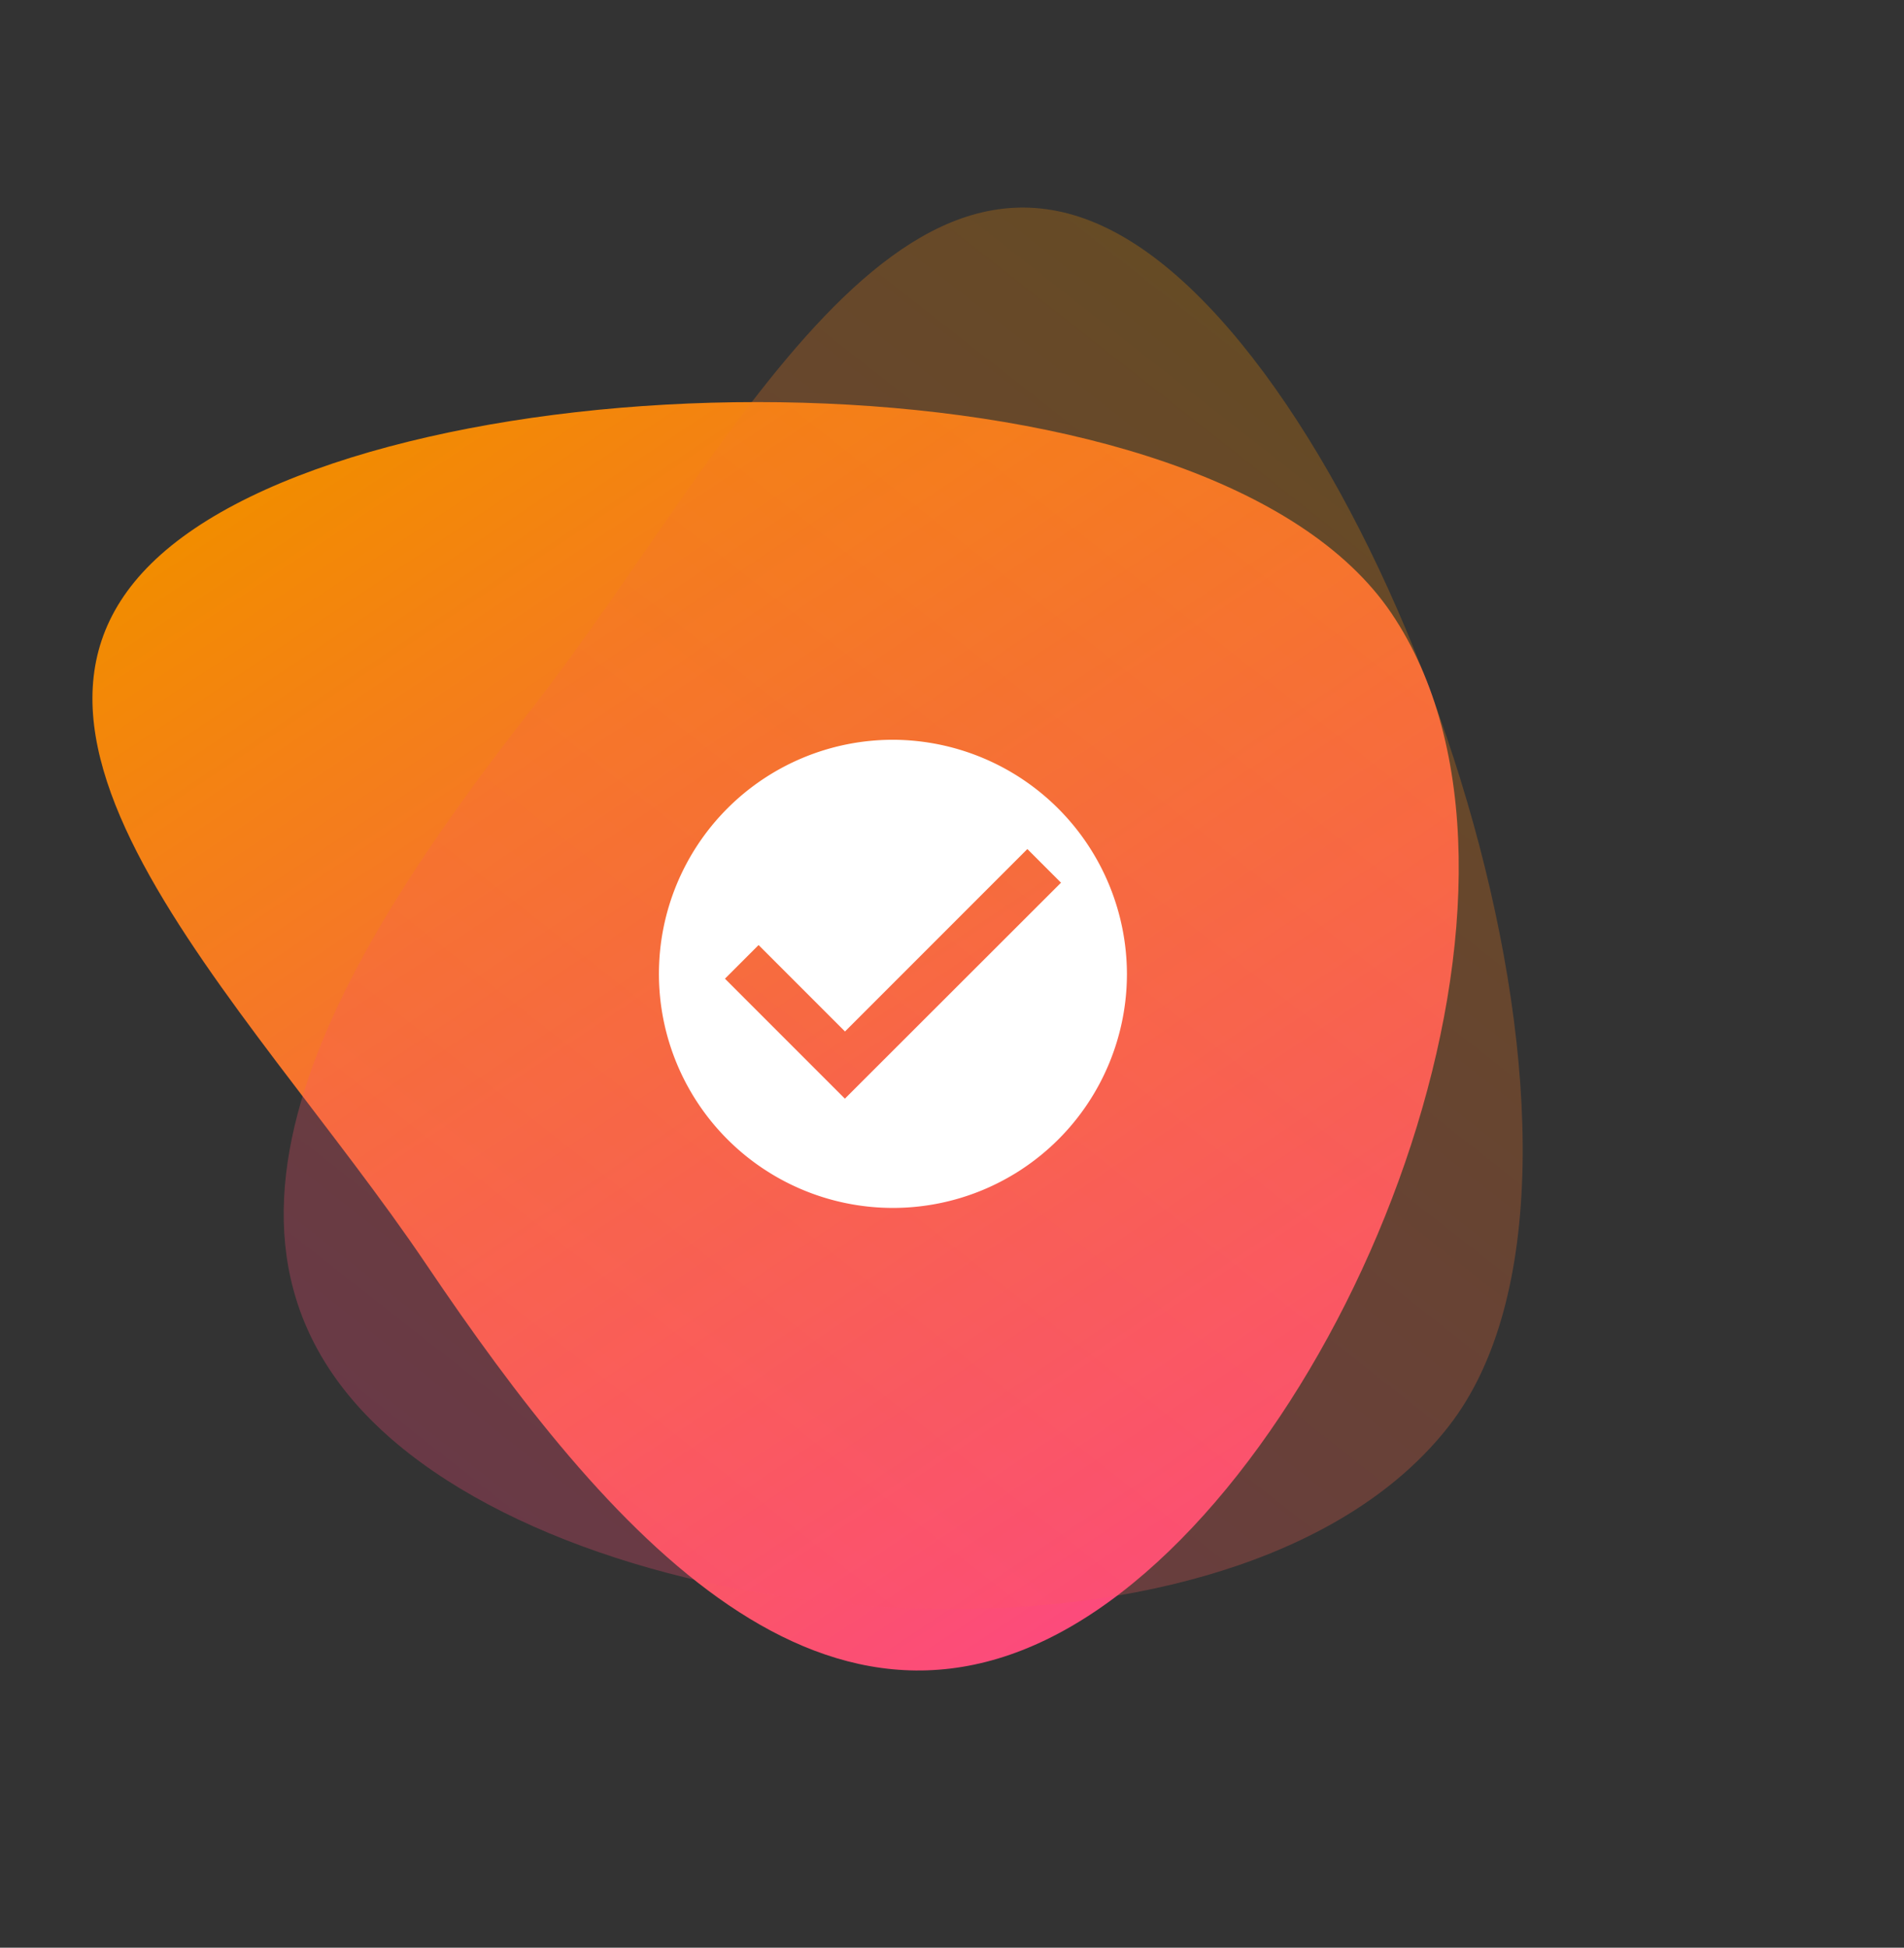 <svg xmlns="http://www.w3.org/2000/svg" xmlns:xlink="http://www.w3.org/1999/xlink" width="179.193" height="183.251" viewBox="0 0 179.193 183.251"><rect x="0" y="0" width="179.193" height="183.251" fill="#333333" stroke="none"/><defs><style>.a{mix-blend-mode:multiply;isolation:isolate;}.a,.b{fill:url(#a);}.b{opacity:0.27;}.c{fill:#fff;}</style><linearGradient id="a" x1="0.5" x2="0.5" y2="1" gradientUnits="objectBoundingBox"><stop offset="0" stop-color="#fc4b7b"/><stop offset="1" stop-color="#f28c00"/></linearGradient></defs><g transform="translate(0 0)"><path class="a" d="M75.542,0c30.256,0,34.023,31.991,34.023,62.247s9.61,69.613-20.646,69.613S0,92.5,0,62.247,45.287,0,75.542,0Z" transform="translate(165.771 109.317) rotate(146)"/><path class="b" d="M75.542,0c30.256,0,34.023,31.991,34.023,62.247s9.61,69.613-20.646,69.613S0,92.5,0,62.247,45.287,0,75.542,0Z" transform="translate(98.012 183.252) rotate(-142)"/></g><path class="c" d="M25.4,3.375A22.023,22.023,0,1,0,47.422,25.4,22.088,22.088,0,0,0,25.4,3.375ZM20.877,37.141,9.59,25.854l3.166-3.166,8.132,8.132L38.051,13.656l3.166,3.166Z" transform="translate(58.638 66.227)"/></svg>